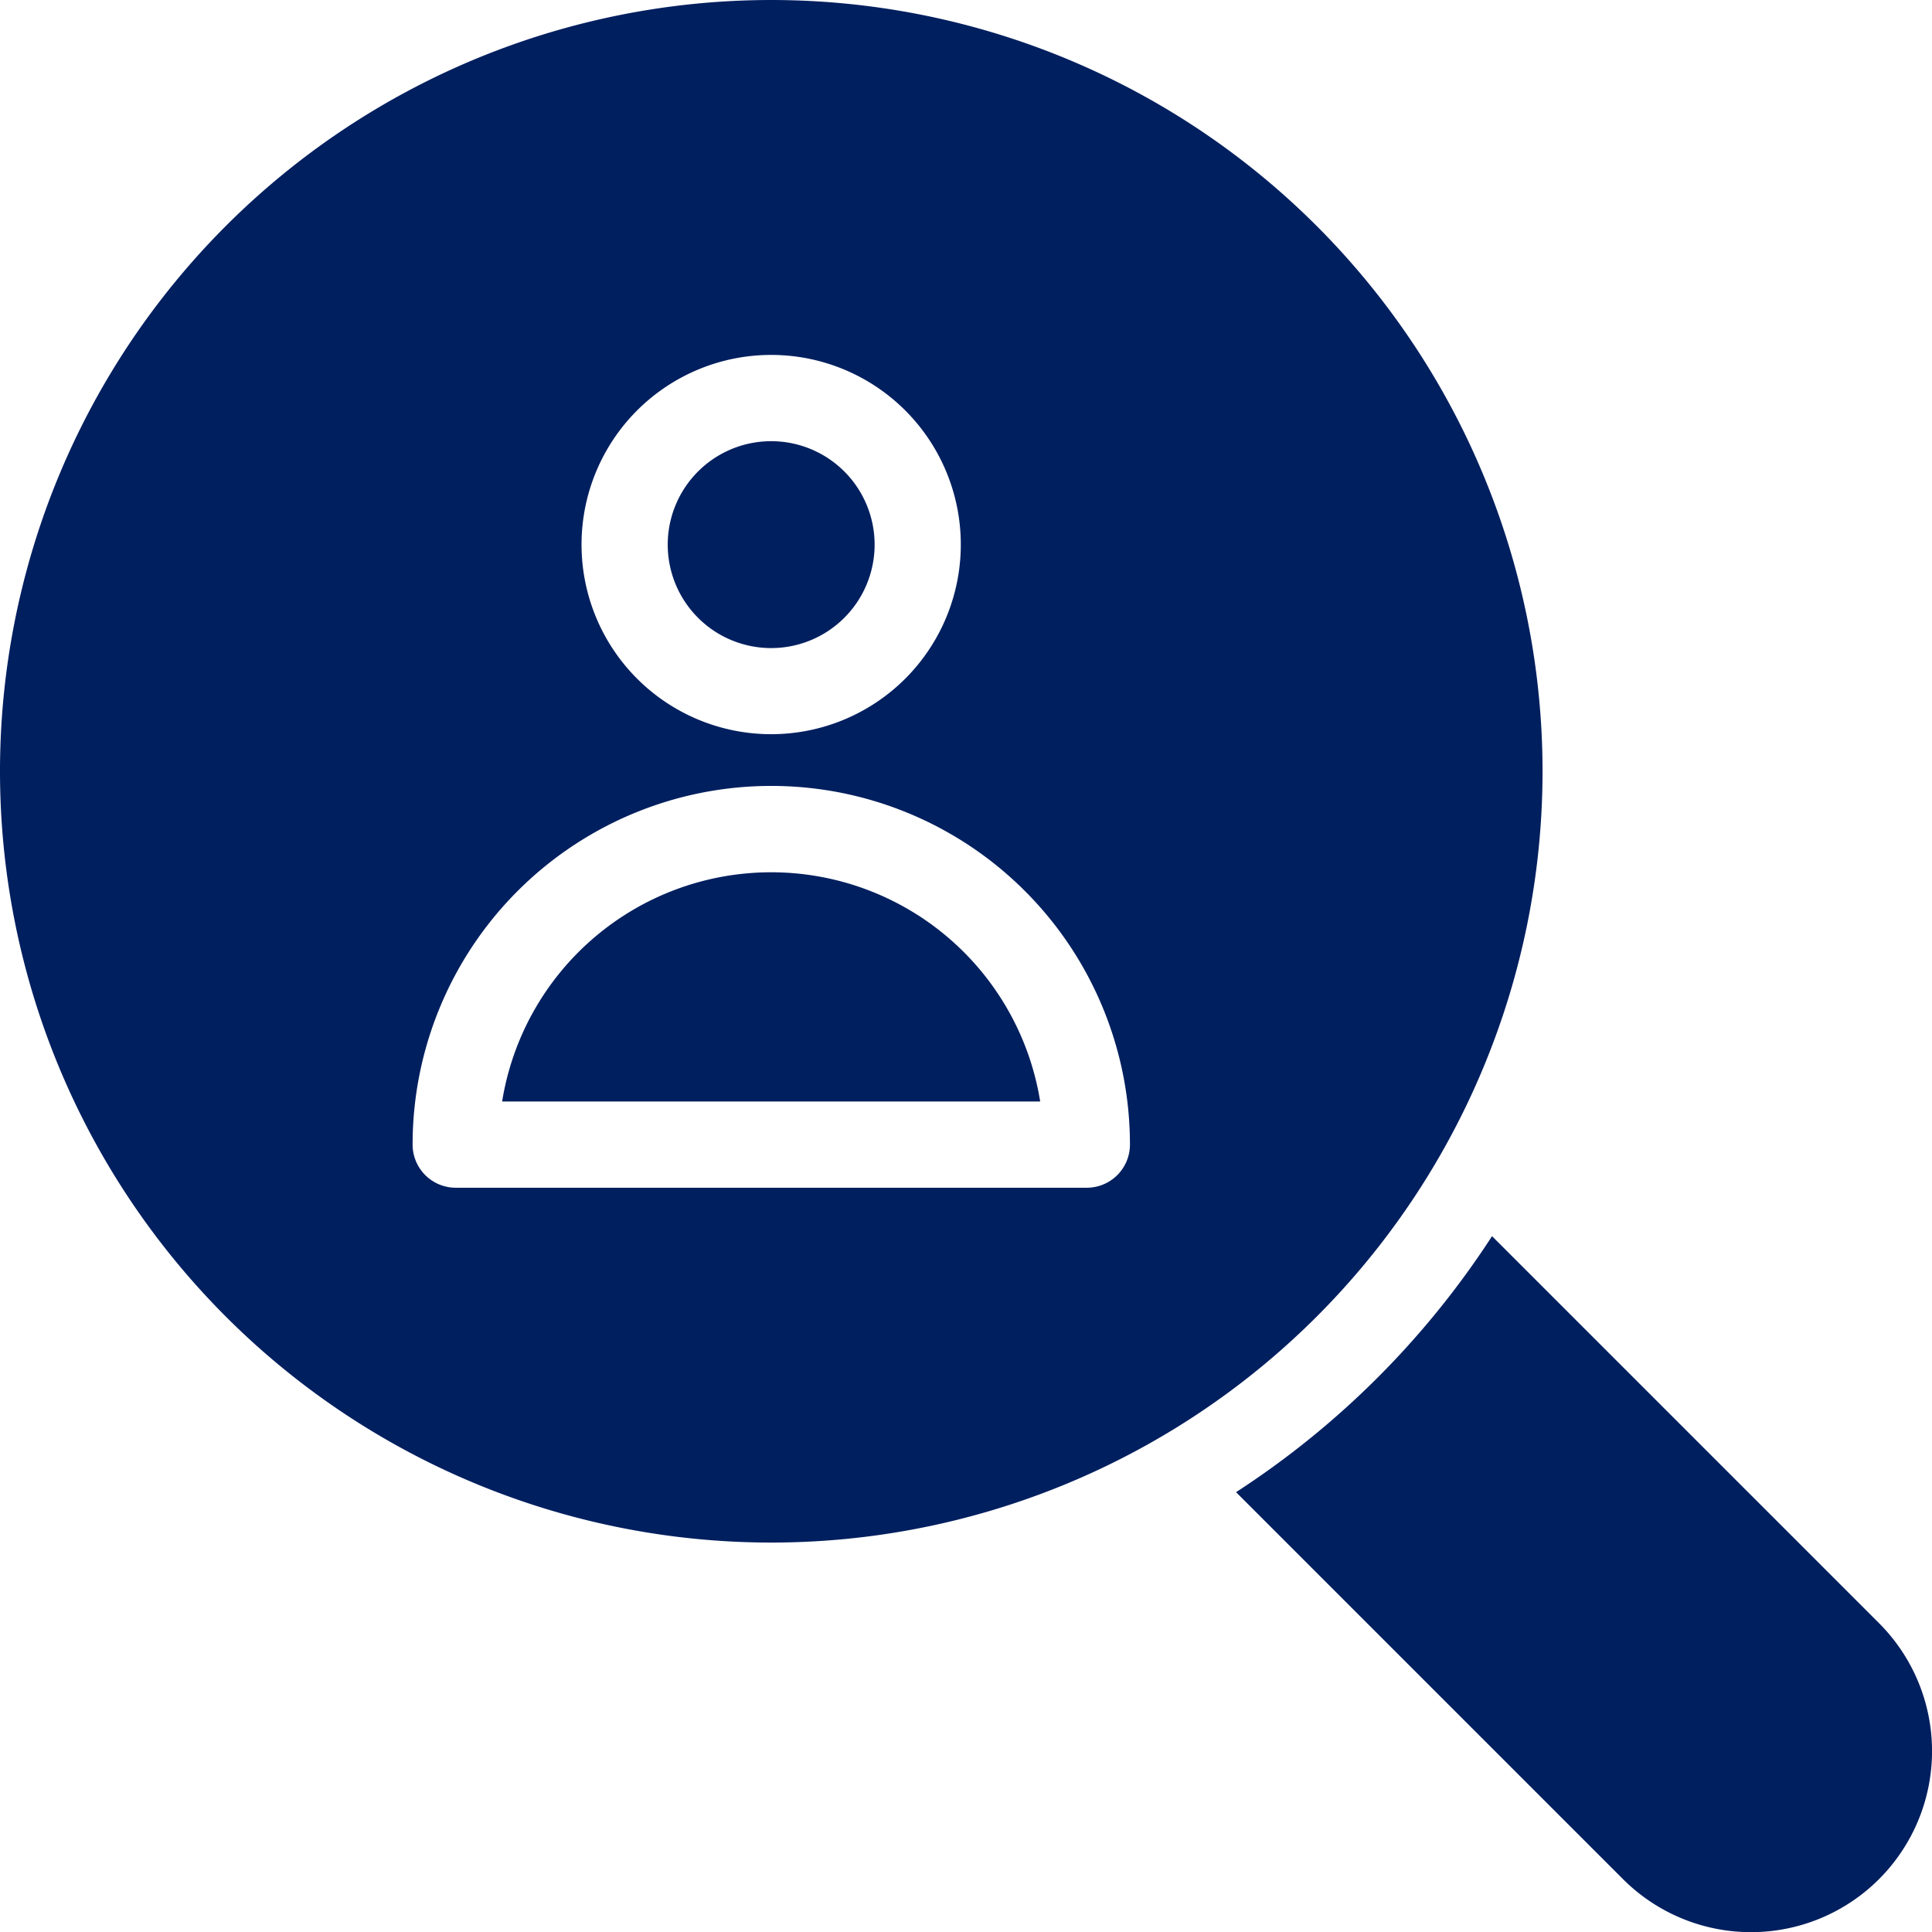 <svg xmlns="http://www.w3.org/2000/svg" width="75.697" height="75.703" viewBox="0 0 75.697 75.703"><path d="M74.987,756.56l15.162,15.162a7.092,7.092,0,0,0,10.03-10.03L85.017,746.53a33.986,33.986,0,0,1-10.03,10.03Z" transform="translate(-26.558 -698.096)" fill="#001f5f"/><path d="M295.421,126.518a30.219,30.219,0,1,0,0-42.737A30.22,30.22,0,0,0,295.421,126.518Zm13.934-30.252a7.43,7.43,0,1,1,7.43,7.43A7.43,7.43,0,0,1,309.355,96.266Zm-4.929,25.2a1.691,1.691,0,0,1-1.69-1.69,14.053,14.053,0,1,1,28.106,0,1.691,1.691,0,0,1-1.69,1.69Z" transform="translate(-286.57 -74.93)" fill="#001f5f"/><path d="M649.4,318.67a4.053,4.053,0,1,0,4.053-4.053A4.054,4.054,0,0,0,649.4,318.67Z" transform="translate(-623.238 -297.331)" fill="#001f5f" fill-rule="evenodd"/><path d="M580.581,557.792a10.676,10.676,0,0,0-21.081,0Z" transform="translate(-539.826 -514.635)" fill="#001f5f" fill-rule="evenodd"/></svg>